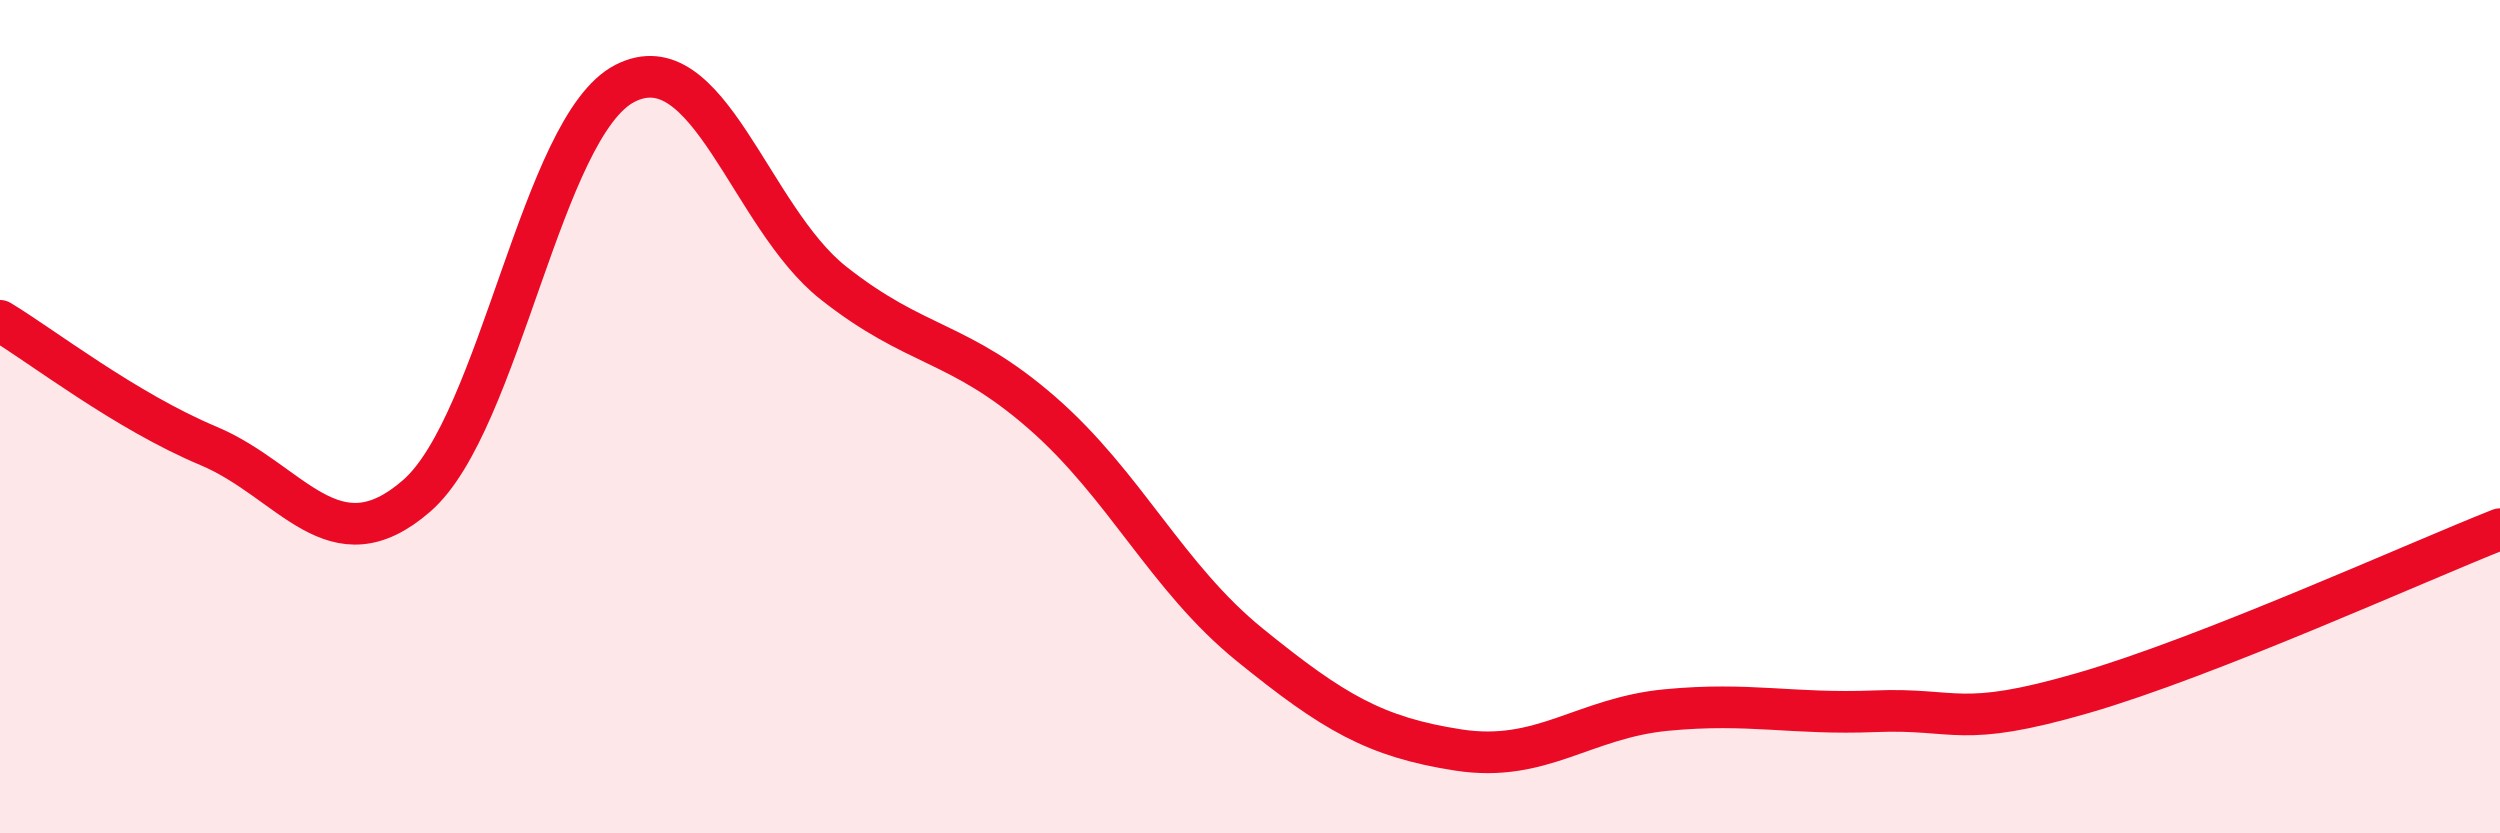 
    <svg width="60" height="20" viewBox="0 0 60 20" xmlns="http://www.w3.org/2000/svg">
      <path
        d="M 0,7.7 C 1,8.3 3,9.86 5,10.7 C 7,11.54 8,13.64 10,11.9 C 12,10.16 13,3.02 15,2 C 17,0.98 18,5.21 20,6.79 C 22,8.37 23,8.16 25,9.9 C 27,11.64 28,13.86 30,15.48 C 32,17.1 33,17.69 35,18 C 37,18.31 38,17.23 40,17.04 C 42,16.85 43,17.15 45,17.07 C 47,16.99 47,17.5 50,16.63 C 53,15.76 58,13.49 60,12.7L60 20L0 20Z"
        fill="#EB0A25"
        opacity="0.1"
        stroke-linecap="round"
        stroke-linejoin="round"
      />
      <path
        d="M 0,7.7 C 1,8.3 3,9.86 5,10.7 C 7,11.54 8,13.64 10,11.9 C 12,10.16 13,3.02 15,2 C 17,0.98 18,5.21 20,6.79 C 22,8.37 23,8.16 25,9.9 C 27,11.64 28,13.86 30,15.48 C 32,17.1 33,17.69 35,18 C 37,18.31 38,17.23 40,17.04 C 42,16.85 43,17.15 45,17.07 C 47,16.99 47,17.5 50,16.63 C 53,15.76 58,13.49 60,12.7"
        stroke="#EB0A25"
        stroke-width="1"
        fill="none"
        stroke-linecap="round"
        stroke-linejoin="round"
      />
    </svg>
  
